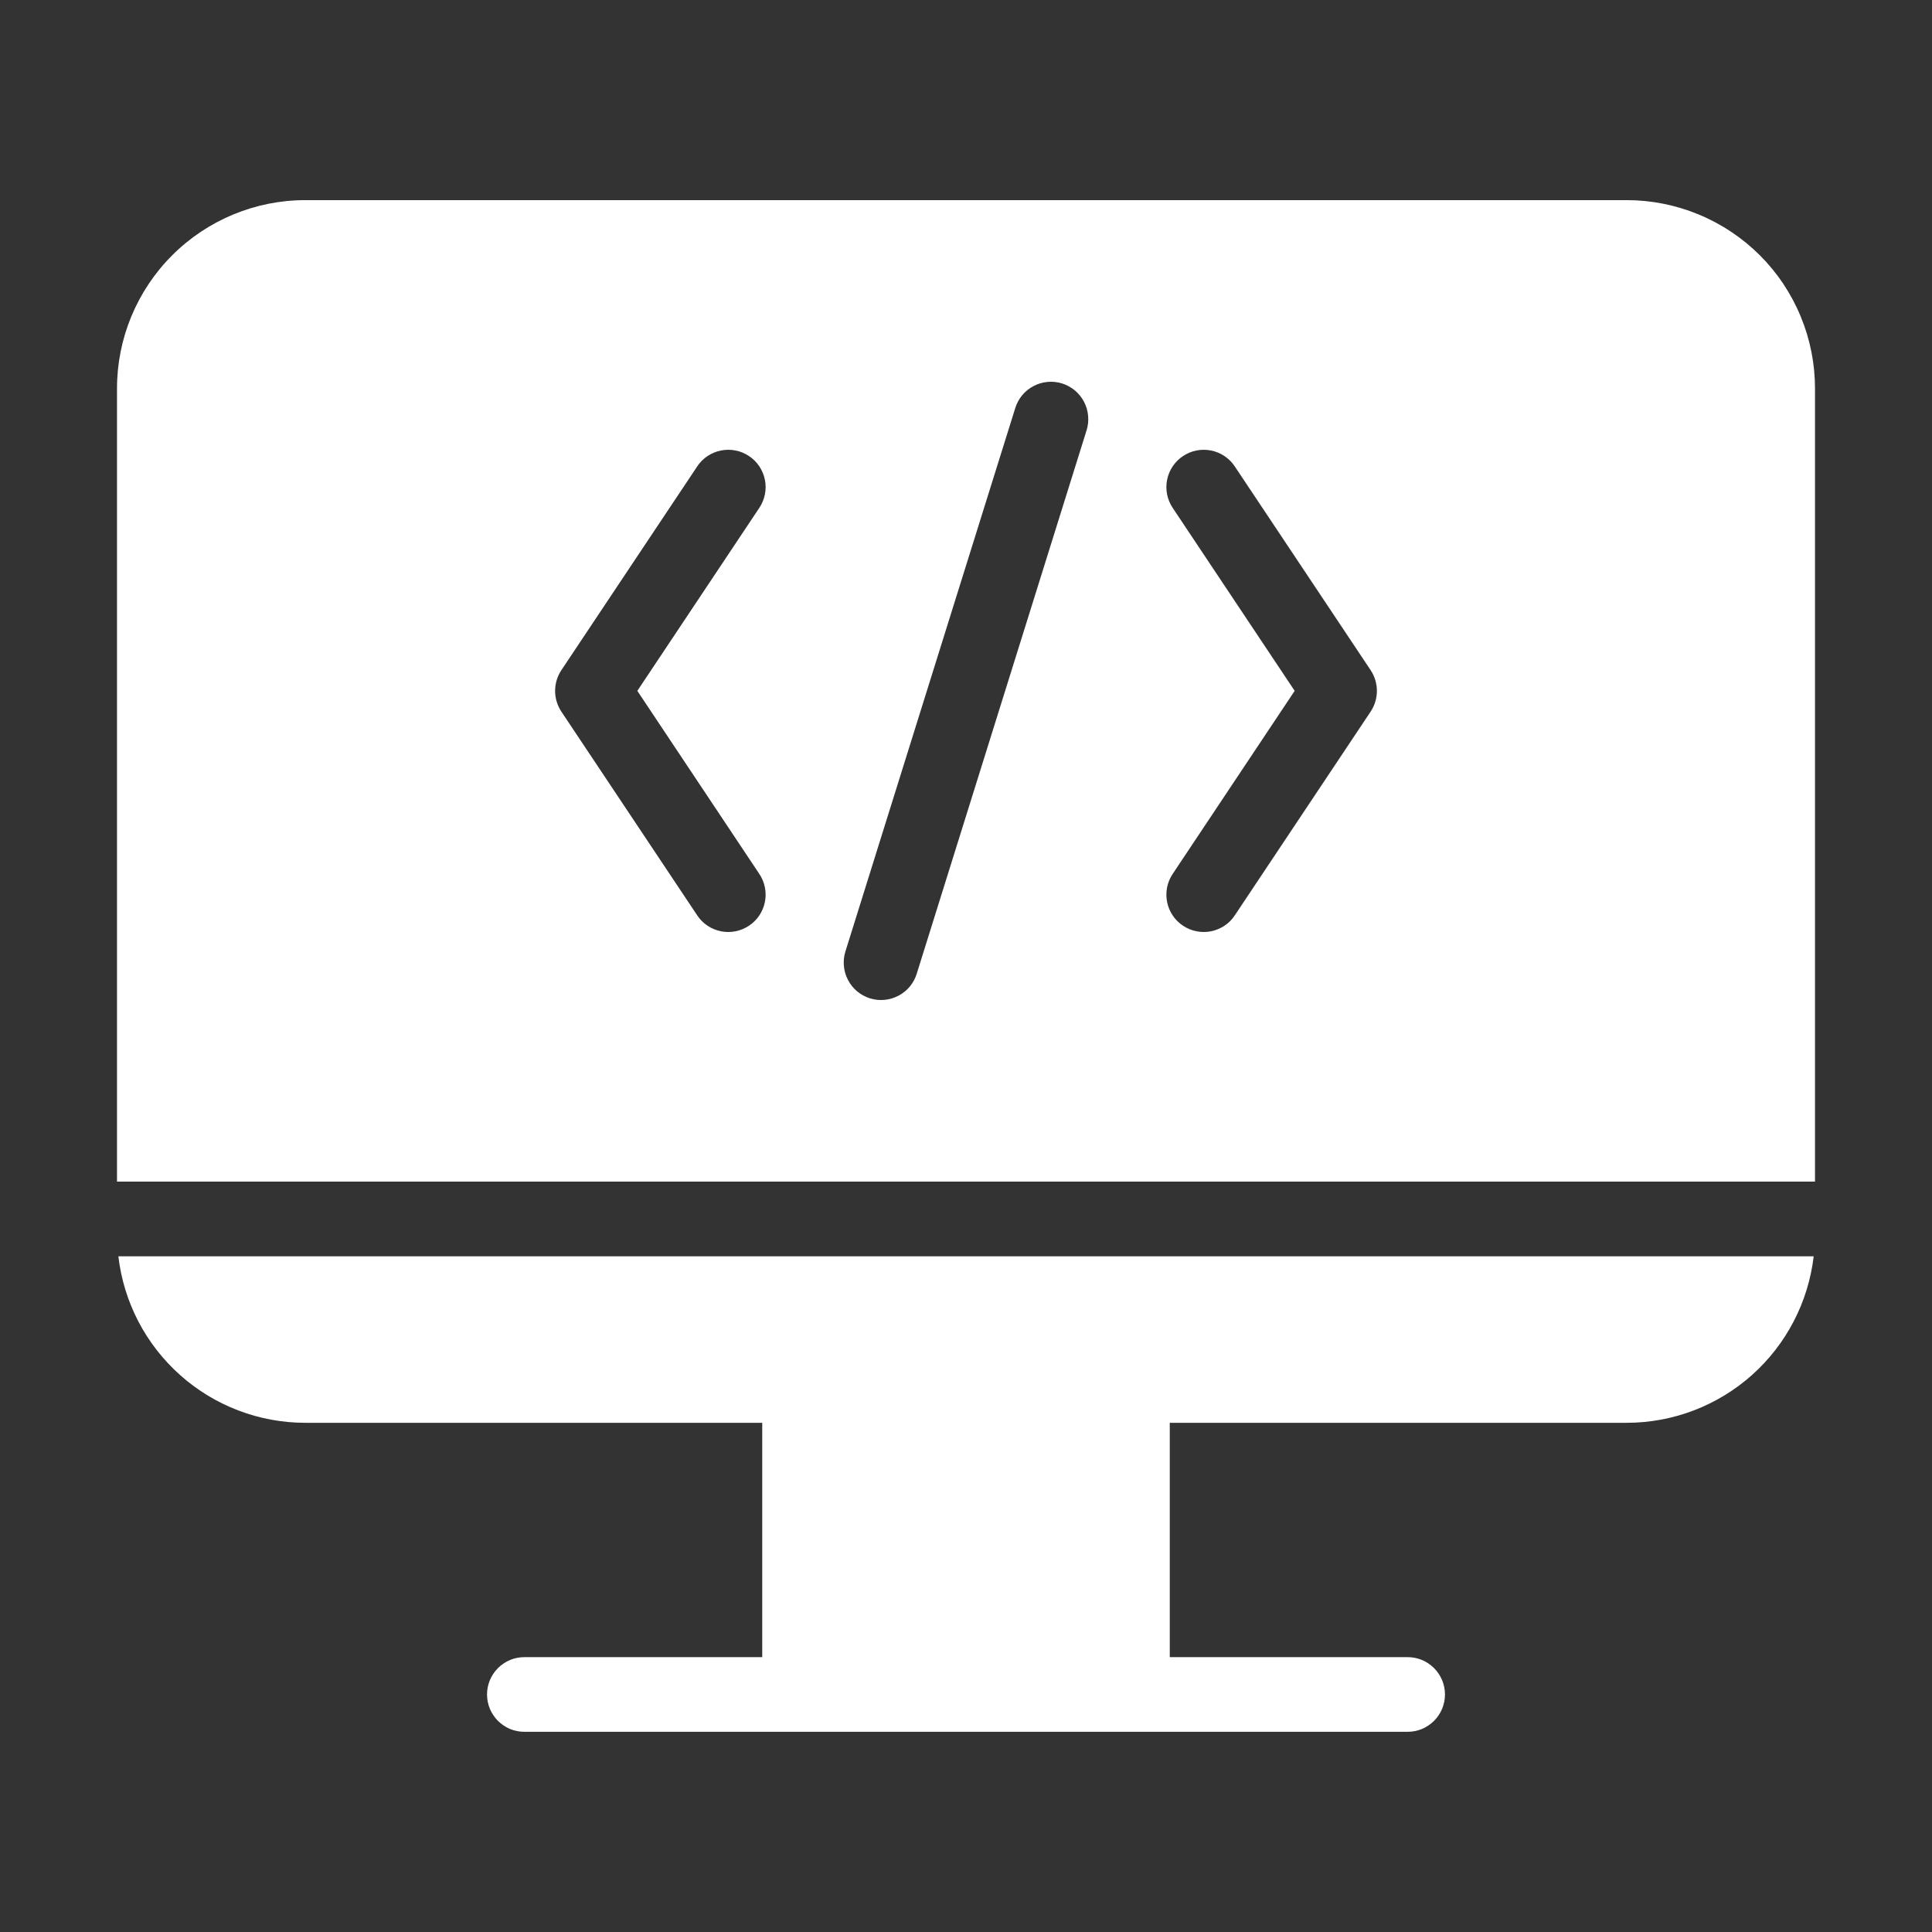 <?xml version="1.0" encoding="UTF-8"?>
<svg xmlns="http://www.w3.org/2000/svg" width="34" height="34" viewBox="0 0 34 34" fill="none">
  <rect x="0" y="0" width="34" height="34" fill="#333333" stroke="none"/>
  <path d="M5.373 25.039H13.414V29.163H9.23C9.144 29.163 9.058 29.179 8.978 29.212C8.898 29.245 8.826 29.294 8.764 29.355C8.703 29.416 8.655 29.488 8.621 29.568C8.588 29.648 8.571 29.733 8.571 29.82C8.571 29.906 8.588 29.992 8.621 30.072C8.655 30.152 8.703 30.224 8.764 30.285C8.826 30.346 8.898 30.395 8.978 30.428C9.058 30.461 9.144 30.477 9.23 30.477H24.77C24.856 30.477 24.942 30.461 25.022 30.428C25.102 30.395 25.174 30.346 25.236 30.285C25.297 30.224 25.345 30.152 25.379 30.072C25.412 29.992 25.429 29.906 25.429 29.82C25.429 29.733 25.412 29.648 25.379 29.568C25.345 29.488 25.297 29.416 25.236 29.355C25.174 29.294 25.102 29.245 25.022 29.212C24.942 29.179 24.856 29.163 24.77 29.163H20.586V25.039H28.627C29.439 25.039 30.223 24.74 30.83 24.2C31.436 23.66 31.823 22.916 31.918 22.109H2.083C2.177 22.916 2.564 23.66 3.171 24.2C3.777 24.74 4.561 25.039 5.373 25.039Z" fill="white"></path>
  <path d="M28.627 3.522H5.373C4.494 3.522 3.651 3.872 3.03 4.493C2.408 5.115 2.059 5.958 2.059 6.837V20.794H31.941V6.837C31.941 6.402 31.856 5.971 31.689 5.569C31.523 5.167 31.279 4.801 30.971 4.493C30.663 4.186 30.297 3.941 29.895 3.775C29.493 3.608 29.062 3.522 28.627 3.522ZM13.363 15.38C13.411 15.451 13.444 15.532 13.461 15.617C13.478 15.701 13.478 15.789 13.461 15.873C13.444 15.958 13.411 16.038 13.363 16.11C13.315 16.182 13.253 16.243 13.181 16.291C13.109 16.339 13.029 16.372 12.944 16.389C12.86 16.406 12.772 16.406 12.688 16.389C12.603 16.372 12.523 16.339 12.451 16.291C12.379 16.243 12.317 16.181 12.27 16.109L9.879 12.523C9.807 12.415 9.769 12.288 9.769 12.158C9.769 12.029 9.807 11.902 9.879 11.794L12.27 8.208C12.317 8.136 12.379 8.074 12.451 8.026C12.523 7.978 12.603 7.945 12.688 7.928C12.772 7.911 12.86 7.911 12.944 7.928C13.029 7.944 13.109 7.978 13.181 8.026C13.253 8.073 13.315 8.135 13.363 8.207C13.411 8.279 13.444 8.359 13.461 8.444C13.478 8.528 13.478 8.616 13.461 8.7C13.444 8.785 13.411 8.865 13.363 8.937L11.216 12.158L13.363 15.38ZM19.122 7.573L16.133 17.136C16.108 17.218 16.066 17.295 16.011 17.362C15.956 17.428 15.888 17.483 15.811 17.523C15.735 17.563 15.651 17.588 15.565 17.596C15.479 17.604 15.392 17.595 15.309 17.569C15.227 17.543 15.15 17.501 15.084 17.446C15.017 17.39 14.963 17.322 14.923 17.245C14.883 17.169 14.858 17.085 14.851 16.999C14.843 16.913 14.852 16.826 14.878 16.744L17.867 7.181C17.892 7.098 17.934 7.022 17.989 6.955C18.044 6.889 18.112 6.834 18.189 6.794C18.265 6.753 18.349 6.729 18.435 6.721C18.521 6.713 18.608 6.722 18.691 6.748C18.773 6.774 18.85 6.816 18.916 6.871C18.983 6.927 19.037 6.995 19.077 7.071C19.117 7.148 19.142 7.232 19.149 7.318C19.157 7.404 19.148 7.491 19.122 7.573ZM24.121 12.523L21.73 16.109C21.683 16.181 21.621 16.243 21.549 16.291C21.477 16.339 21.397 16.372 21.312 16.389C21.141 16.423 20.964 16.388 20.819 16.291C20.747 16.243 20.685 16.182 20.637 16.11C20.589 16.038 20.556 15.958 20.539 15.873C20.505 15.702 20.54 15.525 20.637 15.38L22.784 12.158L20.637 8.937C20.54 8.792 20.505 8.615 20.539 8.444C20.573 8.273 20.674 8.122 20.819 8.026C20.964 7.929 21.141 7.894 21.312 7.928C21.483 7.962 21.634 8.063 21.73 8.208L24.121 11.794C24.193 11.902 24.231 12.029 24.231 12.158C24.231 12.288 24.193 12.415 24.121 12.523Z" fill="white"></path>
</svg>
